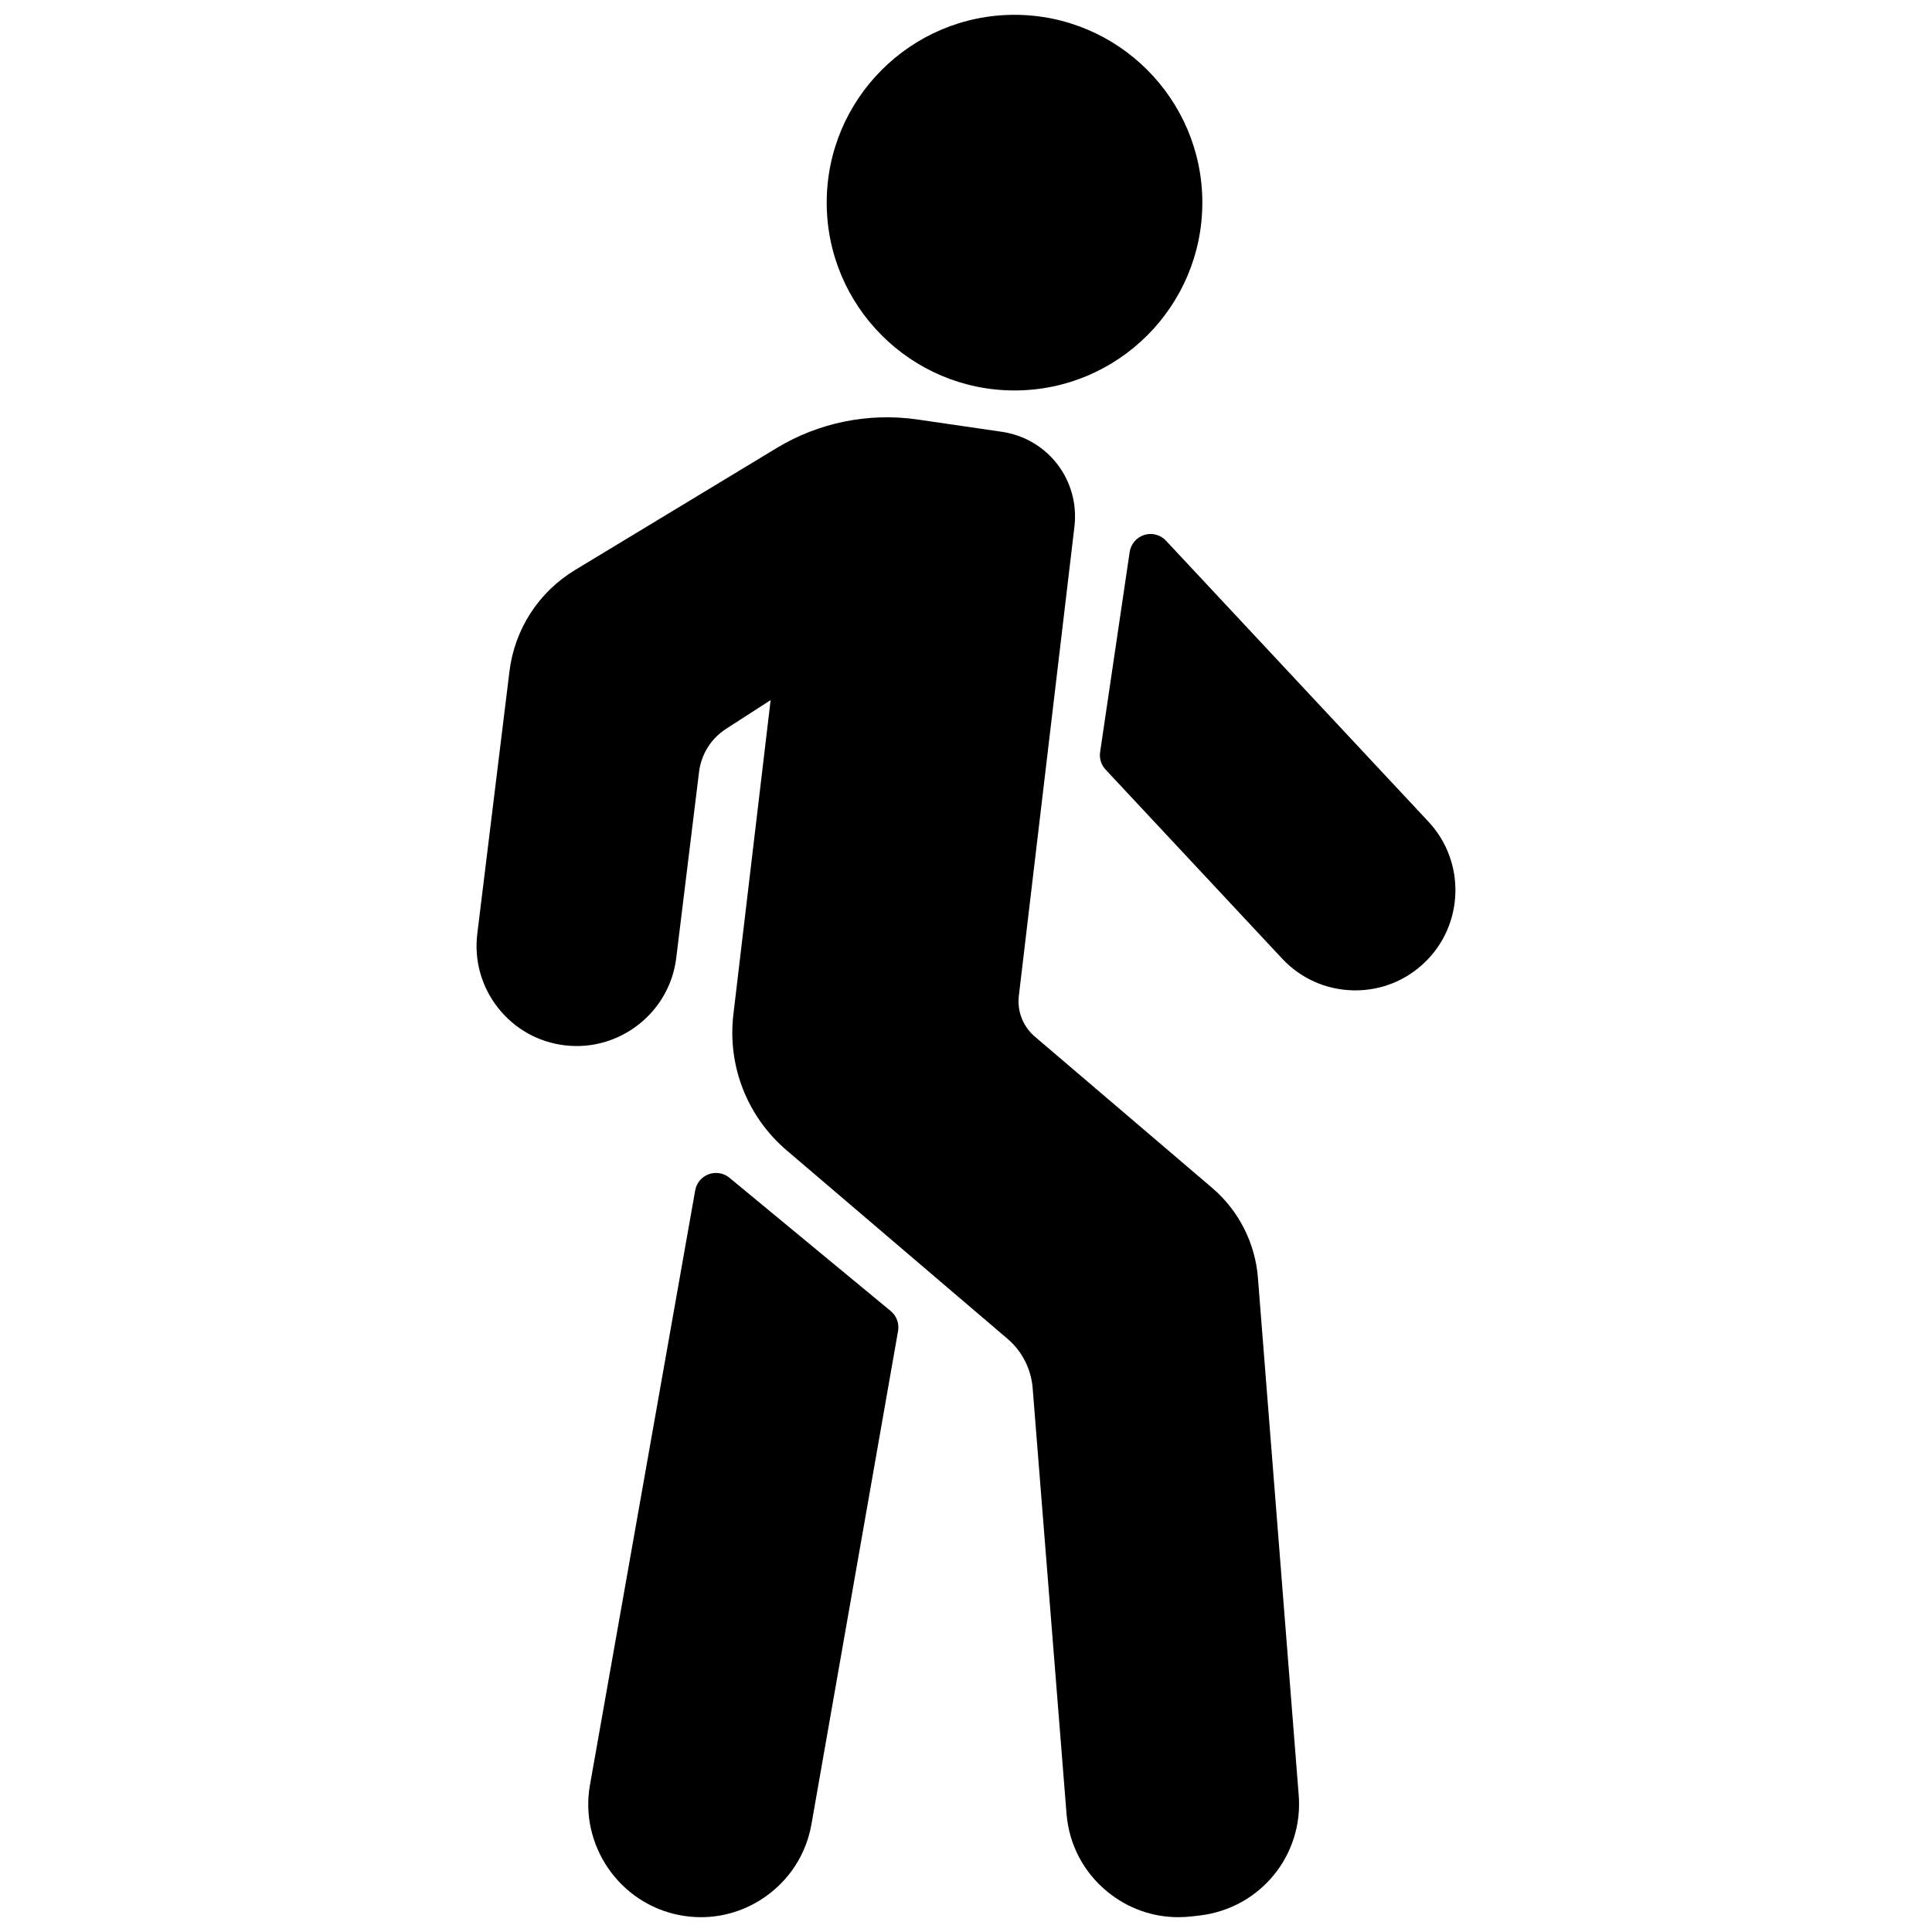 <svg xmlns="http://www.w3.org/2000/svg" xmlns:xlink="http://www.w3.org/1999/xlink" version="1.1" width="256" height="256" viewBox="0 0 256 256" xml:space="preserve">
<desc>Created with Fabric.js 1.7.22</desc>
<defs>
</defs>
<g transform="translate(128 128) scale(0.72 0.72)" style="">
	<g style="stroke: none; stroke-width: 0; stroke-dasharray: none; stroke-linecap: butt; stroke-linejoin: miter; stroke-miterlimit: 10; fill: none; fill-rule: nonzero; opacity: 1;" transform="translate(-175.05 -175.05) scale(3.89 3.89)" >
	<path d="M 55.044 90 c -1.217 0 -2.387 -0.415 -3.347 -1.198 c -1.127 -0.918 -1.815 -2.222 -1.939 -3.671 l -1.603 -20.142 c -0.065 -0.907 -0.497 -1.76 -1.184 -2.346 L 36.514 53.72 c -1.866 -1.592 -2.807 -3.996 -2.519 -6.431 l 1.762 -14.868 l -2.105 1.357 c -0.712 0.459 -1.179 1.204 -1.282 2.044 l -1.079 8.801 c -0.317 2.581 -2.677 4.432 -5.257 4.132 c -1.262 -0.147 -2.39 -0.779 -3.176 -1.779 c -0.785 -0.999 -1.133 -2.245 -0.978 -3.506 l 1.52 -12.399 c 0.246 -2.009 1.38 -3.762 3.112 -4.81 l 9.54 -5.771 c 1.987 -1.202 4.347 -1.678 6.643 -1.346 l 3.988 0.581 c 2.193 0.319 3.707 2.294 3.446 4.496 L 47.5 46.412 c -0.086 0.729 0.196 1.449 0.755 1.926 l 8.4 7.168 c 1.252 1.069 2.038 2.624 2.157 4.266 l 1.926 24.425 c 0.24 2.868 -1.815 5.384 -4.68 5.723 h -0.001 l -0.377 0.044 C 55.468 89.987 55.255 90 55.044 90 z M 55.942 88.925 h 0.01 H 55.942 z" style="stroke: none; stroke-width: 1; stroke-dasharray: none; stroke-linecap: butt; stroke-linejoin: miter; stroke-miterlimit: 10; fill: rgb(0,0,0); fill-rule: nonzero; opacity: 1;" transform=" matrix(1 0 0 1 0 0) " stroke-linecap="round" />
	<path d="M 63.423 46.153 c -0.051 0 -0.102 -0.001 -0.152 -0.002 c -1.27 -0.04 -2.448 -0.573 -3.316 -1.502 l -8.351 -8.941 c -0.208 -0.223 -0.304 -0.527 -0.259 -0.829 l 1.398 -9.463 c 0.056 -0.38 0.325 -0.694 0.691 -0.809 c 0.365 -0.115 0.768 -0.009 1.028 0.272 l 12.42 13.297 c 1.775 1.9 1.682 4.897 -0.209 6.683 C 65.786 45.697 64.637 46.153 63.423 46.153 z" style="stroke: none; stroke-width: 1; stroke-dasharray: none; stroke-linecap: butt; stroke-linejoin: miter; stroke-miterlimit: 10; fill: rgb(0,0,0); fill-rule: nonzero; opacity: 1;" transform=" matrix(1 0 0 1 0 0) " stroke-linecap="round" />
	<path d="M 47.295 17.771 c -4.899 0 -8.885 -3.986 -8.885 -8.886 S 42.396 0 47.295 0 s 8.886 3.986 8.886 8.886 S 52.195 17.771 47.295 17.771 z" style="stroke: none; stroke-width: 1; stroke-dasharray: none; stroke-linecap: butt; stroke-linejoin: miter; stroke-miterlimit: 10; fill: rgb(0,0,0); fill-rule: nonzero; opacity: 1;" transform=" matrix(1 0 0 1 0 0) " stroke-linecap="round" />
	<path d="M 32.461 90 c -0.341 0 -0.685 -0.033 -1.027 -0.1 c -2.832 -0.55 -4.727 -3.309 -4.225 -6.149 l 0 0 l 4.979 -28.135 c 0.062 -0.351 0.306 -0.642 0.64 -0.765 c 0.335 -0.122 0.708 -0.059 0.982 0.168 l 7.628 6.304 c 0.277 0.229 0.41 0.589 0.348 0.943 l -4.097 23.332 c -0.249 1.418 -1.039 2.647 -2.226 3.464 C 34.565 89.68 33.526 90 32.461 90 z" style="stroke: none; stroke-width: 1; stroke-dasharray: none; stroke-linecap: butt; stroke-linejoin: miter; stroke-miterlimit: 10; fill: rgb(0,0,0); fill-rule: nonzero; opacity: 1;" transform=" matrix(1 0 0 1 0 0) " stroke-linecap="round" />
</g>
</g>
</svg>